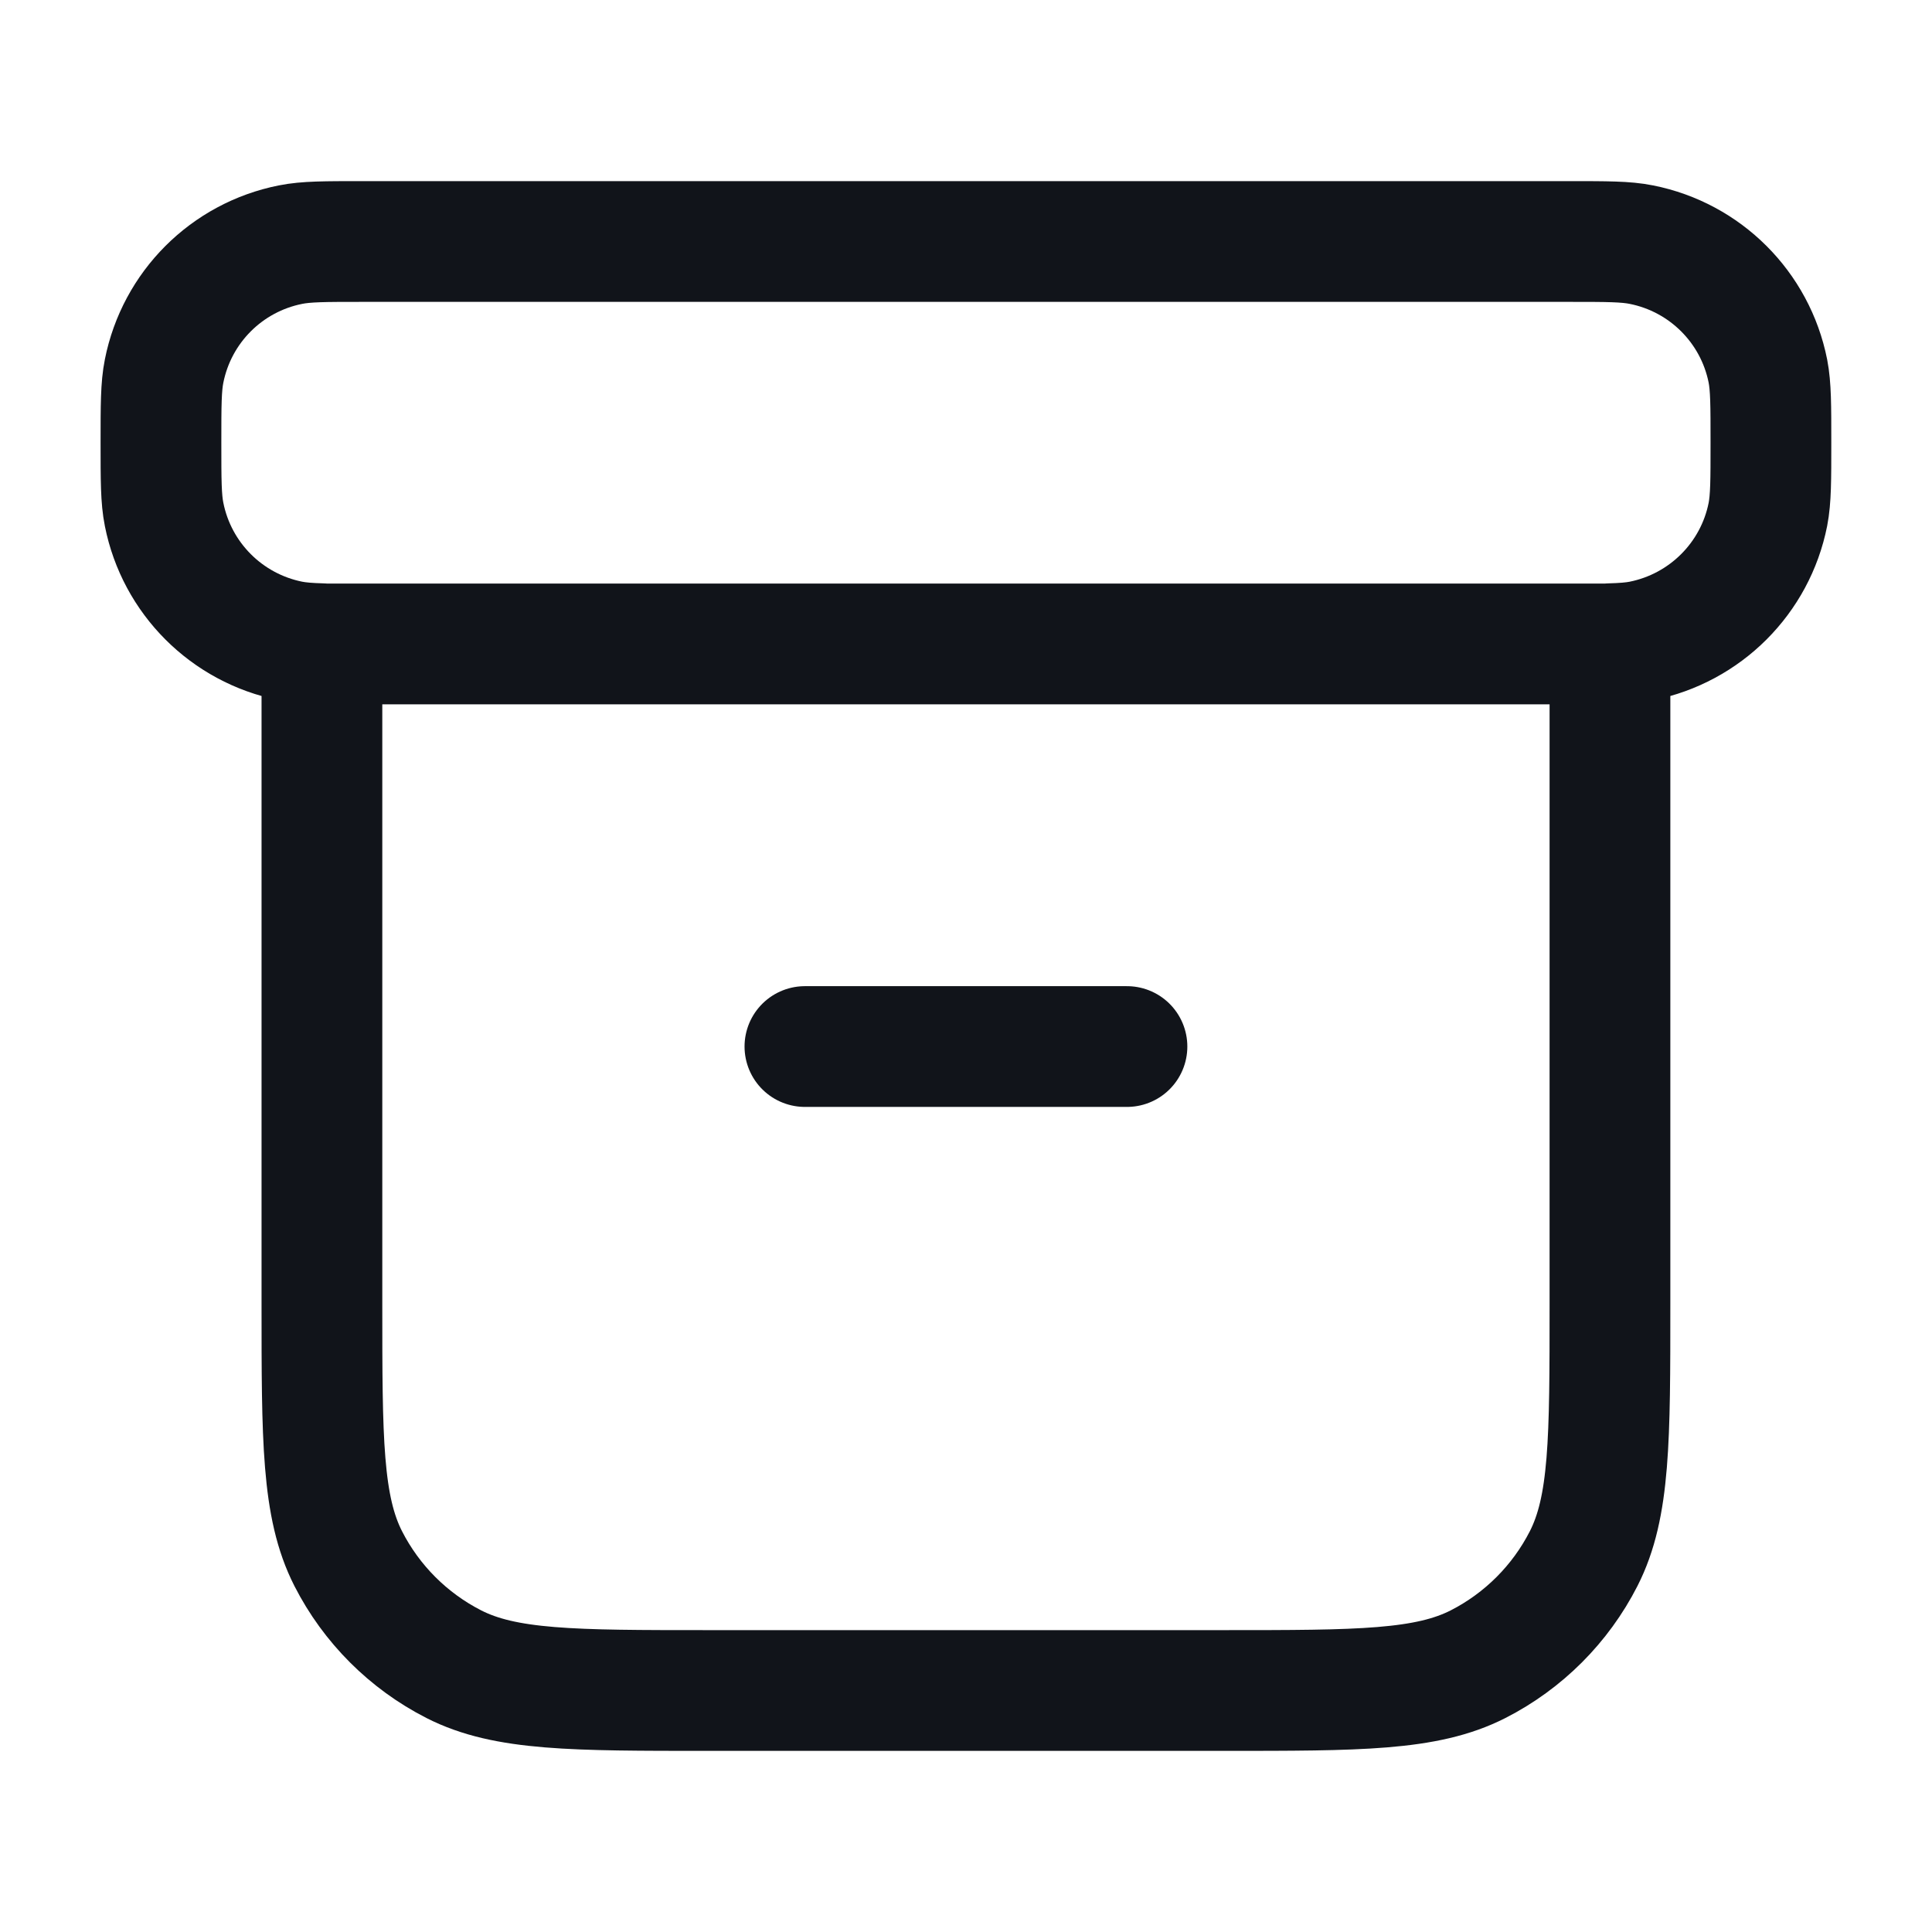 <svg width="16" height="16" viewBox="0 0 16 16" fill="none" xmlns="http://www.w3.org/2000/svg">
<path d="M2.666 5.331C2.557 5.328 2.478 5.322 2.406 5.308C1.877 5.202 1.464 4.789 1.359 4.26C1.333 4.131 1.333 3.976 1.333 3.667C1.333 3.357 1.333 3.202 1.359 3.073C1.464 2.544 1.877 2.131 2.406 2.026C2.535 2 2.69 2 3 2H13C13.309 2 13.464 2 13.593 2.026C14.122 2.131 14.536 2.544 14.641 3.073C14.666 3.202 14.666 3.357 14.666 3.667C14.666 3.976 14.666 4.131 14.641 4.26C14.536 4.789 14.122 5.202 13.593 5.308C13.522 5.322 13.442 5.328 13.333 5.331M6.666 8.667H9.333M2.666 5.333H13.333V10.8C13.333 11.92 13.333 12.48 13.115 12.908C12.923 13.284 12.617 13.59 12.241 13.782C11.813 14 11.253 14 10.133 14H5.866C4.746 14 4.186 14 3.758 13.782C3.382 13.59 3.076 13.284 2.884 12.908C2.666 12.48 2.666 11.92 2.666 10.8V5.333Z" stroke="#11141A" stroke-linecap="round" stroke-linejoin="round"/>
</svg>
